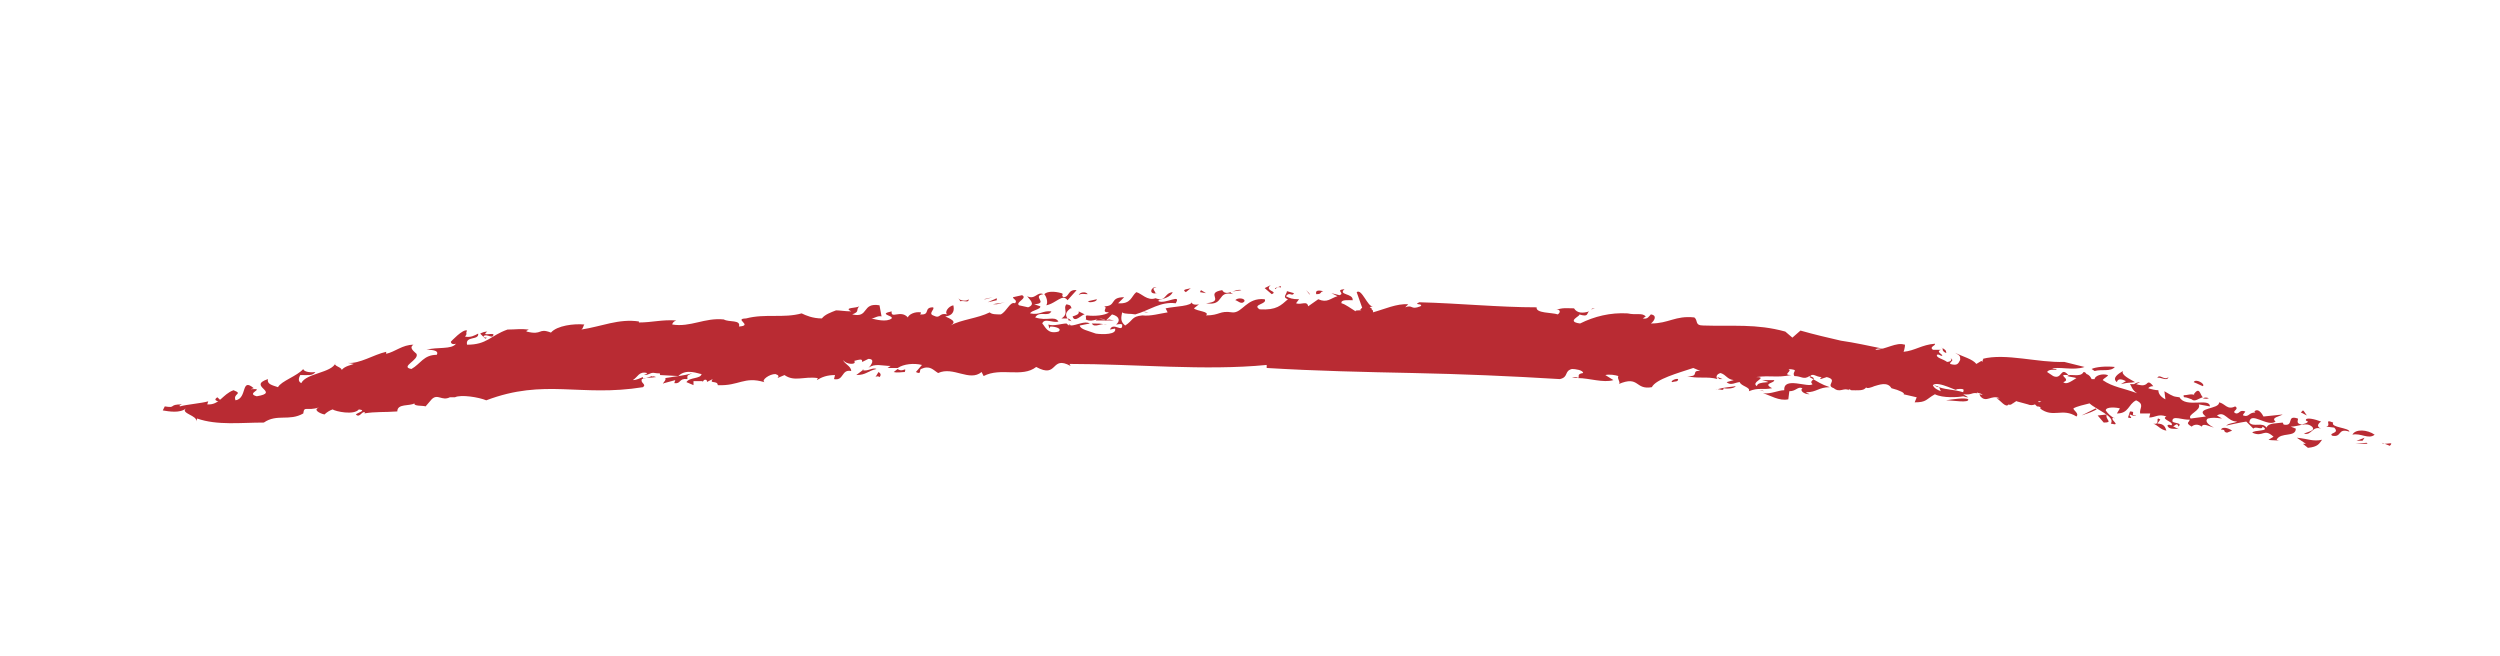 <?xml version="1.0" encoding="UTF-8"?>
<svg xmlns="http://www.w3.org/2000/svg" xmlns:xlink="http://www.w3.org/1999/xlink" version="1.1" id="Layer_1" x="0px" y="0px" viewBox="0 0 247.3 64.9" style="enable-background:new 0 0 247.3 64.9;" xml:space="preserve">
<style type="text/css">
	.st0{fill:#FFFFFF;}
	.st1{fill:#B92B33;}
</style>
<image style="overflow:visible;" width="213" height="44" transform="matrix(0.75 0 0 0.75 -3508.03 -26.405)">
</image>
<path class="st0" d="M-3577.6,85.9c0-11,0-22,0-33c53.3,0,106.5,0,159.7,0c0,11,0,22,0,33C-3471.1,85.9-3524.4,85.9-3577.6,85.9z   M-3557,69.7c0,0.4,0.1,0.9,0.1,1.3c15.9-0.6,31.9-1.3,47.8-1.6c15.8-0.3,31.6-0.1,47.8-0.1C-3493.5,65-3525.3,65.7-3557,69.7z"></path>
<g>
	<g>
		<g>
			<g>
				<g>
					<path class="st1" d="M236.4,44.1c0.4-0.4-0.1-0.2-0.5-0.2L236.4,44.1z"></path>
					<path class="st1" d="M235.9,43.9l-0.3-0.1C235.7,43.9,235.8,43.9,235.9,43.9z"></path>
					<path class="st1" d="M232.7,43c0.8-0.2,1.6,0.5,2.2,0C234.2,42.5,233,42.4,232.7,43z"></path>
					<polygon class="st1" points="233.7,43.6 233.9,43.3 233.1,43.6      "></polygon>
					<polygon class="st1" points="234.2,43.9 234.1,43.8 233,43.9      "></polygon>
					<path class="st1" d="M230.1,42.2l0.8,0.1c0.6,0.6-0.6,0.5-0.2,0.8c1,0.2,0.5-0.8,1.7-0.4c0-0.4-1.9-0.4-1.6-0.9       C229.8,41.4,230.7,42.1,230.1,42.2z"></path>
					<path class="st1" d="M183.2,38.3c0,0-0.1,0-0.1-0.1C183.2,38.3,183.2,38.4,183.2,38.3z"></path>
					<path class="st1" d="M170.4,37.5c-0.2-0.1-0.3-0.1-0.5-0.2c0,0.1,0.1,0.1,0.2,0.2L170.4,37.5z"></path>
					<path class="st1" d="M191.3,38.1c0.2,0.1,0.3,0.2,0.5,0.2C191.7,38.2,191.6,38.2,191.3,38.1z"></path>
					<path class="st1" d="M109.6,31.5c0,0,0.1-0.1,0.1-0.2c0,0,0,0,0,0L109.6,31.5L109.6,31.5z"></path>
					<path class="st1" d="M156.1,37.3c-0.2,0-0.4,0-0.6,0C155.8,37.4,156,37.4,156.1,37.3z"></path>
					<path class="st1" d="M195.9,38.6c-0.1,0-0.1,0-0.2,0C195.8,38.6,195.9,38.7,195.9,38.6L195.9,38.6       C196,38.6,196,38.6,195.9,38.6z"></path>
					<path class="st1" d="M174.5,38.7c-0.2-0.1-0.3-0.1-0.5-0.1C174.2,38.6,174.4,38.7,174.5,38.7z"></path>
					<path class="st1" d="M218.5,39.4c-0.2-0.1-0.4-0.1-0.6,0C218,39.4,218.2,39.5,218.5,39.4z"></path>
					<path class="st1" d="M213.9,38.6C213.9,38.6,213.9,38.6,213.9,38.6C213.9,38.6,213.9,38.6,213.9,38.6z"></path>
					<path class="st1" d="M211,38.1L211,38.1C211,38,211,38,211,38.1z"></path>
					<path class="st1" d="M217.9,39.3c-0.3-0.3-0.3-1.1-0.9-0.3l0.1,0.1c-0.3-0.2-0.7,0-1.1,0c0,0.1,0,0.2,0.1,0.2       c0.2,0,0.4,0.1,0.7,0.2C217.1,39.8,217.5,39.4,217.9,39.3z"></path>
					<path class="st1" d="M183.3,38.2C183.3,38.3,183.6,38.3,183.3,38.2L183.3,38.2z"></path>
					<path class="st1" d="M187.3,38c-0.1,0-0.3,0-0.4-0.1C187,38,187.1,38,187.3,38z"></path>
					<path class="st1" d="M202,40.2C202,40.2,202,40.2,202,40.2C201.9,40.2,202,40.2,202,40.2z"></path>
					<path class="st1" d="M186.6,37.9c0.1,0,0.2,0,0.4,0.1C186.8,37.9,186.7,37.8,186.6,37.9z"></path>
					<path class="st1" d="M197.7,39.1C197.7,39.1,197.6,39,197.7,39.1C197.6,39.1,197.7,39.1,197.7,39.1z"></path>
					<path class="st1" d="M47.9,33.2c0.3-0.1,0.5,0.1,0.8,0.1c0.6-0.6-1.3,0.1-0.5-0.5c-0.3,0-0.5,0.1-0.7,0.2l0.5,0.5       C48.5,33.3,47.6,33.5,47.9,33.2z"></path>
					<path class="st1" d="M105.9,30.5l0.1,0c-0.1-0.2,0-0.3-0.5-0.4c-0.4,0.4,0.3,0.9-0.5,1.4c0.1,0,0.4,0,0.6,0       C105.3,31.1,105.5,30.8,105.9,30.5z"></path>
					<path class="st1" d="M105.6,31.5C105.6,31.5,105.6,31.5,105.6,31.5c0.1,0.1,0.1,0.1,0.1,0.2c0.1,0,0.2,0,0.3,0.1       C105.9,31.6,105.7,31.5,105.6,31.5z"></path>
					<path class="st1" d="M57.9,32.2c0.1,0,0.2,0,0.3,0C58,32.2,57.9,32.2,57.9,32.2z"></path>
					<path class="st1" d="M157.4,30.6c0.1,0,0.3-0.1,0.4-0.1C157.6,30.5,157.5,30.5,157.4,30.6z"></path>
					<path class="st1" d="M113,30.8c0.1,0,0.2,0.1,0.4,0.1c0.1,0,0.1,0,0.2,0L113,30.8z"></path>
					<path class="st1" d="M89.5,36.8c0.2-0.6-0.2,0.1-0.7-0.3l-0.4,0.3C88.8,36.9,89.2,36.8,89.5,36.8z"></path>
					<path class="st1" d="M47.5,33.1C47.5,33.1,47.5,33.1,47.5,33.1C47.5,33.1,47.5,33.1,47.5,33.1L47.5,33.1z"></path>
					<path class="st1" d="M75.7,37.8c-0.1,0-0.2,0-0.2-0.1C75.6,37.8,75.6,37.8,75.7,37.8z"></path>
					<path class="st1" d="M108.4,31.7l1.8,0l-0.5-0.1C109.4,31.8,108.6,31.3,108.4,31.7z"></path>
					<path class="st1" d="M97.1,36.8l0.2,0.4c1.7-0.9,3.8,0.2,5.2-0.9c2.2,1.2,1.4-1.2,3.4-0.1l-0.1-0.2c6.5,0,13.4,0.7,19.5,0.1       l0,0.3c4.9,0.3,9.7,0.4,14.5,0.5c4.8,0.1,9.6,0.3,14.5,0.6c0.9-0.2,0.4-0.8,1.2-1c0.3,0,1.1,0.1,1.1,0.4       c-0.7,0.1-0.3,0.4-0.5,0.5c1.1,0,2.5,0.5,3.5,0.2l-0.8-0.5c0.4-0.1,1,0,1.3,0.1c-0.2,0.2,0.3,0.7,0,0.8       c2.1-0.9,1.6,0.6,3.3,0.3c0.4-0.8,2.6-1.4,4.1-1.9l0.7,0.3c-1-0.1,0,0.6-1.3,0.5c1,0.3,2,0,3,0.3c-0.2-0.2-0.1-0.5,0.3-0.6       c0.6,0.2,0.6,0.6,1.3,0.7l-0.7,0.2c0.4,0.4,0.9,0,1.3,0c0.1,0.4,1.1,0.5,0.9,0.9c1-0.4,1.3-0.1,2.3-0.3c-1-0.5,0.3-0.5,0.2-0.8       l-1.2,0c1.6,0.4-0.5,0-0.5,0.6c-0.7-0.4,1.2-0.9-0.1-0.9c1.6-0.2,1.9,0.1,3.5-0.2c-1,0,0.2-0.4-0.3-0.6       c1.2,0.1,0.3,0.2,0.6,0.7c0.7,0,0.9,0.4,1.5,0c1,0.3-0.2,0.4,0.3,0.8c-0.4,0.4-2.9-0.8-2.8,0.6c-0.6,0-1.3,0.4-2.1,0.3       c0.7,0.2,1.6,0.8,2.5,0.6l0.1-0.8c0.7,0,0.8-0.5,1.3-0.3c-0.3,0.2,0.1,0.6,0.7,0.6c-0.1-0.1-0.4-0.1-0.3-0.2       c1,0,1.2-0.5,2.3-0.5c-0.9-0.3-1.1-0.5-2-1c0.3-0.5,0.6,0,1.2,0c-0.1,0.1-0.2,0.1-0.1,0.2l0.6-0.2c1.2,0.3-0.2,0.8,0.7,1.1       c0.6,0.5,1-0.1,1.5,0.2c0-0.1-0.1-0.1-0.1-0.1c0.1,0,0.2,0,0.3,0.1c0,0,0,0,0,0c0.6,0,1.3,0.1,1.5-0.3c0,0.2,0.6,0,0.8-0.1       c0.4-0.1,1.3-0.5,1.7,0.2c0,0,0,0,0,0c0.8,0.2,1.4,0.5,1.2,0.6l1.3,0.3l-0.2,0.5c1.2,0,1.1-0.3,2-0.8c0.8,0.4,2.3,0.3,2.8,0.2       c0.1,0,0.2,0.1,0.5,0.1l-0.5-0.3c0.9,0.1,0.8-0.2,1.4-0.1c-0.1-0.1-0.1-0.1,0.2,0c0.1,0,0.2,0.1,0.3,0.1c0,0.1-0.2,0-0.3,0       l0.1,0.2c0.6,0.7,1.1-0.2,1.9,0.2c-0.1,0-0.2,0-0.3,0c0.4,0.2,0.9,1,1.2,0.6c0.1,0.1,0.3,0,0.4-0.1l0.3,0.1       c-0.1,0-0.2-0.1-0.3-0.1c0.2-0.1,0.4-0.3,0.4-0.2l1.1,0.3c0.2,0.1,0.5,0.1,0.7,0l0.2,0.2c0.4,0,0.4,0.2,0.3,0.2       c1.3,1,2.2-0.1,3.6,0.8c0.3-0.3-0.3-0.6-0.3-0.8c0.3-0.2,1.2-0.4,1.6-0.5c0.6,0.6,2.6,1.3,2.1,2c1.2,0.3-0.3-0.5,0.3-0.6       l0.1,0.1c-0.4-0.2-0.7-0.5-0.9-0.8c0-0.4,1.1-0.3,1.4-0.2l-0.3,0.5c1.2,0,1.1-0.9,1.9-1.3c0.9,0.4,0.3,0.8,0.4,1.3l1,0       l-0.1,0.4c0.6,0,0.9-0.4,1.7-0.1c-0.7,0.3,1.2,0.6,0.3,1c0.5,0.2,0.7-0.6,0.9,0c0.4-0.4-0.4-0.3-0.6-0.5       c-0.1-0.7,1.1-0.1,1.7-0.2c0,0.3-0.5,0.3,0.2,0.7c0.2-0.2,0.6-0.3,1,0c0.1-0.4,0.8,0,1.2,0.1c-0.4-0.2-1-0.6-0.6-0.9       c0.4-0.1,0.7-0.1,1.4,0l-0.5-0.3c0.8-0.5,1,0.6,2,0.6c-0.4,0.2-0.7,0.1-1.1,0.4c0.5-0.1,1.3-0.3,2-0.4l0.7,0.7       c0.2-0.3,0.9,0.2,0.9-0.2c0.9,0.5-0.9,0.3-1,0.6c1.1,0.5,1.1-0.5,2.1,0.4l-0.5,0.3c0.4,0.1,1.2,0,1.2,0.2       c0-0.1-0.2-0.1-0.4-0.2c0.4-0.8,1.9-0.2,1.9-1.1l-0.5-0.2c0.8,0,1.5-0.5,2.1,0c0.4,0.4-0.4,0.5-0.8,0.7       c0.8,0.2,0.8-0.8,1.7-0.5c-0.5-0.2-0.3-0.5,0-0.7c-0.5-0.2-1.6-0.5-1.5-0.1l0.2,0.1c-0.1,0.2-0.4,0.2-0.6,0.3       c-0.7-0.1-0.3-0.5-0.4-0.6c-1.2-0.4-0.3,0.8-1.4,0.6l-0.1-0.2c-0.6,0.1-1.4,0-1.6,0.5c-0.4-0.6-1.3,0-1.7-0.5       c0.1-1.2,1.8,0.5,2.6-0.1c-0.5-0.4,0.4-0.5,0.7-0.7l-1.9,0.2c-0.1-0.2-0.5-0.9-0.9-0.5l0.1,0.1c-0.7,0-0.6,0.5-1.2,0.3       c-0.1-0.1,0.2-0.3,0.2-0.4c-0.6-0.2-0.5,0.2-0.9,0.2c-0.6-0.2,0.4-0.4-0.1-0.7c-0.8,0.4-1-0.3-1.6-0.4c0.1,0.7-2.5,0.5-1.3,1.4       l-1.5,0.2c-0.4-0.4,1.1-0.8,0.8-1.4l1.1,0.2c0-0.9-2.4,0.2-3-0.9c-0.6-0.1-0.5,0-1.5-0.6l0.1,0.8c-0.6-0.3-0.7-0.7-0.7-0.9       c-0.3,0-0.7-0.1-1-0.2c0.1-0.1,0.2-0.2,0.5-0.2c-0.4-0.5-0.5-0.4-0.7-0.2c-0.3,0.2-0.6,0.1-1,0l0.4-0.2c-0.2,0-0.5,0.1-0.6,0.2       c-0.2,0-0.3,0-0.4,0c0.1,0.1,0.2,0.6,0.7,0.9c-1.3-0.5-2.4-0.6-3.4-1.3c0.1-0.2,0.6-0.4,0.5-0.5c-0.6-0.2-1.3,0.1-1.3,0.4       c-0.1,0-0.2,0-0.3,0c-0.1-0.2-0.2-0.4-0.5-0.5c-0.1-0.1-0.1-0.2-0.3-0.2c-0.3,0.6-1.4,0.1-1.6,0.4c0.3,0.1,0.6,0.1,0.9,0.2       c-0.5,0.3-1,0.7-1.3,0.4c0.9-0.3-0.8-0.8,0.5-0.7c-0.8-0.9-0.6,0.5-1.5,0.1l-0.6-0.4c0.2-0.4,1.1-0.1,0.9-0.3l-0.4,0       c0.5-0.3,2.1,0.2,3.2-0.2l-2-0.5c-2.6,0.1-5.8-0.9-8.1-0.3l0.1,0c0,0-0.1,0.1-0.1,0.3l-0.1-0.1l-0.5,0.3       c-0.4-0.5-1.3-0.7-2.1-1.1c0.5,0.3,0.5,0.3,0.5,0.7c-0.2,0.4-0.3,0.6-1,0.4c0-0.3,0.5-0.3,0-0.6c0.3,0.2,0,0.4-0.3,0.4       c-0.4-0.3-1.1-0.4-1-0.7c0.2-0.1,0.3,0.1,0.5,0.1c0.2-0.1-0.7-0.4-0.1-0.6h-0.8c-0.4-0.3,0.3-0.4,0.2-0.6       c-1.3,0.1-2,0.7-3.1,0.8c0.1-0.2,0.2-0.9,0.1-0.7c-0.8-0.3-1.9,0.5-2.9,0.5c0.2-0.2,0.5-0.1,0.8-0.1c-1.5-0.3-2.8-0.6-4.2-0.8       c-1.3-0.3-2.6-0.6-4-1l-0.8,0.7l-0.7-0.6c-2.9-0.8-5.2-0.5-8.1-0.6c-0.9,0-0.5-0.5-0.9-0.8c-1.9-0.2-2.5,0.6-4.3,0.6       c0.3-0.2,0.7-0.8,0-0.9c-0.2,0.2-0.3,0.5-0.8,0.4l0.3-0.2c-0.4-0.4-0.9-0.1-1.8-0.3c-1.7-0.1-3.3,0.3-4.7,1       c-1.5-0.2,0.2-0.8-0.1-0.9c1,0.3,0.7-0.1,1-0.3c-0.6,0.2-1.2,0.2-1.5-0.3c-0.8,0-1.1-0.1-1.9,0.2c0.4-0.2,0.7,0.1,0.3,0.4       c-0.6-0.2-2.2-0.1-2.1-0.7c-3.7,0-7.7-0.4-11.6-0.5c-0.7,0.3,0.5,0.1,0.1,0.4c-1,0.4-0.7-0.2-1.5,0.1l0.3-0.3       c-1.1-0.1-2.4,0.5-3.5,0.8c0.2-0.4-0.9-0.4,0-0.6c-0.5,0.1-1.1-1.8-1.6-1.4l0.6,1.7c0,0.2-0.8,0-0.7,0.2       c-0.5-0.3-1-0.7-1.4-0.8c-0.1-0.4,0.7-0.3,1.1-0.3c0.1-0.7-1.5-0.5-0.8-1.1c-1,0.1,0.1,0.4-0.5,0.6l-0.8-0.2l0.6,0.3       c-0.7,0.2-1,0.7-1.9,0.3l-1,0.7c-0.1-0.6-0.7-0.1-1.2-0.3l0.3-0.4c-0.7,0-0.9-0.1-1.3-0.3c0.4-0.5,0.6,0.1,0.8-0.3l-0.7-0.2       c0,0.3-0.5,0.6,0.1,0.8c-0.7,0.6-1.1,1.1-2.8,1c-0.8-0.5,0.8-0.5,0.5-1c-1.8-0.2-2.2,1.4-3.2,1.3c-1.3-0.2-1.2,0.3-2.6,0.3       c0.4-0.4-0.9-0.4-1.2-0.7l0.5-0.4c-0.4,0.1-0.8,0-0.7-0.3c0.1,0.5-1.7,0.5-2.6,0.7l0.2,0.4c-0.7,0.1-1.7,0.4-2.5,0.3       c-1.1,0.1-0.9,0.5-1.7,1c-0.5-0.4-0.4-0.8-0.3-1.3c0.3,0.2,0.8,0.1,1.3,0.2c1.4-0.4,2.5-1.3,4-1.1c0.6-1-1,0.1-1.7-0.2       c0-0.1,0.1-0.1,0.1-0.1c-0.1,0-0.1,0-0.2,0c0.5-0.1,1.3-0.3,1.5-0.8c-0.9,0.1-0.6,1-1.7,0.6c-0.8,0.3-1.4-0.5-1.9-0.6       c-0.5,0.4-0.5,1.2-1.8,1.1l0.6-0.6c-1.5,0-0.7,0.9-2,0.9c0.5,0.1-0.4,0.6,0.5,0.6c-0.4,0.3-1.4,0.4-2.2,0.3       c-0.2,0.1,0,0.2-0.1,0.4c0.8,0.4,1.3-0.4,2,0.1l0.6-0.6c0.8,0.2,0.8,0.7,0.4,1c0.2,0,0.4-0.1,0.6,0c0.1,0.9-0.9-0.3-1.2,0.5       l0.5-0.1c0.2,0.6-1.2,0.6-1.9,0.5c-0.8-0.3-1.5-0.4-1.6-0.8l1-0.2c-0.5-0.3-1.3,0.2-1.9,0.2c0-0.1-0.1-0.1-0.2-0.1       c0,0,0.1,0.1,0.1,0.1c-0.1,0-0.2-0.1-0.3-0.2c-0.5,0-1.3,0.3-1.8,0.1l0.1,0.4l0.1-0.2c0.5,0,1.2,0.2,0.8,0.5       c-1.1,0.3-1.3-0.5-1.6-0.8c0.2-0.6,1.1,0,1.6-0.2c-0.4-0.6-1.1,0-2.3-0.4c0.4-0.7,1.3,0,1.6-0.6c-0.9-0.1-1.1,0.4-2.1,0.2       c0.1-0.3,1.1-0.4,1-0.7l-0.6-0.2c1.5-0.1-0.3-0.8,0.9-1c-0.6-0.3-0.8,0.6-1.6,0.2c0.2,0.3,0.9,0.8,0.1,1.1l-0.9-0.2       c-0.4-0.3,0.9-0.7,0.3-1l-0.9,0.2c0,0.2,0.5,0.3,0.2,0.6c-0.5-0.2-0.8,0.8-1.4,1.1c-0.5,0-0.9,0-1.1-0.2       c-1.2,0.6-2.8,0.7-3.9,1.3c0.8-0.4-0.1-0.7-0.5-0.9c0.9-0.1,0.9-0.7,0.8-1.1c-0.5,0.1-0.9,0.7-0.6,0.9       c-0.9-0.2-0.6,0.5-1.4,0.1c-0.5-0.2,0.2-0.6,0-0.8c-1,0-0.2,0.8-1.3,0.7c0.1-0.1,0.1-0.1,0.1-0.2c-0.6-0.1-1.2,0.2-1.3,0.5       c-0.7-0.8-1.7,0.2-1.6-0.6c-1.4,0.3,0.2,0.4,0,0.7c-0.5,0.4-1.6,0.1-2,0c0.3,0,0.6-0.3,1-0.2L87,30.2c-1.8-0.3-1,1.3-2.7,0.9       c0.8-0.3,0.3-0.4,0.7-0.8c-0.3,0.2-1.6,0.1-0.8,0.5c-0.6,0-1.1-0.1-1.5-0.1c-0.5,0.2-1.1,0.4-1.4,0.8c-0.9,0-1.6-0.3-2-0.5       c-1.8,0.5-3.6,0-5.5,0.5l0.1,0c-1.5,0,0.7,0.7-0.8,0.8c0.2-0.7-1-0.4-1.5-0.7c-1.9-0.2-3.3,0.8-5.1,0.5c0-0.1,0.1-0.3,0.4-0.4       c-1.4-0.1-2.4,0.2-3.7,0.2l0-0.1c-2-0.3-3.7,0.5-5.7,0.8c0.2-0.1,0.2-0.4,0.3-0.5c-1-0.1-2.7,0.1-3.3,0.8       c-1.3-0.5-0.8,0.3-2.4-0.1c-0.1-0.1,0.1-0.1,0.2-0.2c-0.8-0.1-1.3,0-2.1,0c-1.7,0.6-2,1.5-4,1.5c-0.2-0.9,1.2-0.4,1.1-1.1       c-0.4,0.2-0.7,0.4-1.3,0.3c0.3-0.4,0-0.2,0.2-0.6c-0.4-0.2-1.6,1.1-1.6,1.1c0,0.2,0.2,0.3,0.5,0.2c-0.4,0.6-1.9,0.3-2.9,0.6       c0.3,0,1.3,0,1,0.5c-1.3,0-1.6,0.9-2.5,1.4c-1.2-0.2,0.8-0.9,0.5-1.5c-0.2-0.2-0.8-0.6-0.3-0.9c-1.1,0-1.8,0.7-2.7,0.9l0-0.2       c-1.3,0.3-2.6,1.2-3.8,1.1l0.6,0.1c-0.2,0.1-0.9,0.2-1.2,0.6c0-0.3-0.9-0.4-0.6-0.7c-0.4,1-2.9,1-3.4,2       c-0.4-0.2-0.2-0.6-0.1-0.8c0.8,0,1.2,0.1,1.5-0.3c-0.7,0.1-1.2-0.1-1.2-0.3c-0.6,0.7-2.2,1.2-2.5,1.8c-0.6-0.2-1.1-0.3-1-0.8       c-2.1,0.7,1.3,1.3-1.1,1.7c-1.2-0.3,1-0.8-0.6-0.7l0.3-0.1c-1.3-1.1-0.6,1-1.8,1.2c-0.3-0.7,0.8-0.6-0.2-1       c-1.1,0.4-1.4,1.5-2.6,1.4l0.1-0.3c-0.7,0.2-2.1,0.3-2.8,0.5c-0.1-0.1,0-0.1,0.2-0.2c-1.4,0-0.5,0.4-1.7,0.2l-0.2,0.4       c0.6,0.1,1.7,0.3,2.3-0.2c-0.6,0.5,1.2,0.7,1,1.3l0.1-0.3c2,0.7,4.3,0.4,6.6,0.4c1.3-0.9,2.5-0.1,3.9-0.9       c0.1-0.8,0.3-0.2,1.6-0.6c-0.7,0.2,0,0.6,0.5,0.7c0.2-0.2,0.5-0.4,0.8-0.5c0.3,0.2,2.1,0.6,2.6,0c0.8,0.1-0.1,0.3-0.3,0.5       c0.4,0.4,0.6-0.4,0.9-0.2c0,0,0,0.1-0.1,0.1c1.2-0.2,2-0.1,3.3-0.2c0-0.8,1.2-0.5,1.7-0.8c-0.1,0.3,0.8,0.2,1.1,0.3l0.6-0.7       c0.6-0.6,1,0.2,1.8-0.2L45,39.3c0.6-0.3,2.4,0,3.1,0.3c5.8-2.2,9.3-0.3,15.5-1.3c0.4-0.3-0.3-0.4-0.1-0.8       c0.6-0.2,0.8-0.1,1.4-0.2c-0.5-0.2-0.4,0.1-0.4-0.1l-0.9,0.3c0-0.1,0-0.1,0-0.2c-0.3,0.1-0.6,0.3-1,0.3       c0.5-0.3,0.6-0.9,1.4-0.7c0,0.1-0.1,0.1-0.3,0.2c0.6,0,0.6-0.3,1.1-0.2c0.6,0.1,0.4-0.1,0.5,0.2l1.8,0.1c0.8-0.8,2-0.2,2.3-0.2       c-0.1,0.5-1.2,0.3-1.5,0.8l0.7,0.3v-0.4l0.9,0l0,0.1c0.1-0.2,0.2-0.3,0.4-0.2c0,0.1,0.1,0.2,0,0.2l0.6-0.3       C70.1,38,71,37.6,71,38.1c2.1,0.1,2.6-0.9,4.6-0.3c-0.3-0.2,0.5-0.8,1.1-0.8c0.3,0.1,0.4,0.2,0.2,0.4l0.7-0.3       c1,0.7,1.9,0.1,3.3,0.3l-0.1,0.2c0.5-0.3,1-0.5,1.8-0.5l-0.1,0.4c1,0.2,0.7-1,1.7-0.8c0-0.5-0.7-0.7-0.8-1.1       c0.3,0.5,1.4,0.5,1.1,0.1c1-0.3,0.7,0,0.8,0.1l0.6-0.3c0.7,0,0.3,0.6,0,0.9c0.6-0.5,1.4-0.2,2.2-0.2l-0.3,0.2l1,0       c0.6-0.4,1.6-0.5,2.4-0.3l-0.6,0.7c0.6,0.3,0.3-0.2,0.5-0.3c0.9-0.4,1.2,0.1,1.7,0.4C94.3,36.2,95.9,37.8,97.1,36.8z        M201.7,39.8l-0.1-0.1C201.9,39.7,202.1,39.6,201.7,39.8z M193.5,38.5c1-0.1,0.7,0.1,0.7,0.3c-1-0.3-1.5-0.2-2.4-0.5       c0.1,0.1,0.1,0.3,0.2,0.4c-0.3-0.1-0.7-0.3-0.8-0.6C191.7,37.6,193.9,38.9,193.5,38.5z M212.6,38.2c0,0-0.1,0.1-0.1,0.1       c0,0,0,0,0,0L212.6,38.2z M207.6,38c0-0.1-0.2-0.2-0.3-0.3C207.3,37.8,207.4,38,207.6,38z M197.8,35.7       c-0.2-0.3-0.7-0.3-1.1-0.3C196.9,35.5,197.2,35.6,197.8,35.7z M135.1,30.9c0.3-0.1,0.9-0.3,0.4-0.5c-0.3,0.2-0.7-0.2-0.9,0.2       c0,0,0,0-0.1,0C134.7,30.7,135,30.9,135.1,30.9z M105.5,33c0-0.3,0.3-0.5,0.1-0.7c0,0,0.1,0,0.1,0c-0.1-0.1-0.1-0.2-0.1-0.2       c-0.2,0-0.5-0.1-0.7,0C104.9,32.9,104.4,33.1,105.5,33z"></path>
					<path class="st1" d="M115.4,29.4c-0.1,0-0.2,0-0.3,0C115.2,29.4,115.2,29.4,115.4,29.4z"></path>
					<path class="st1" d="M105,32.1c0,0.1,0.3,0.1,0.6,0.2C105.6,32.2,105.4,32.1,105,32.1z"></path>
					<path class="st1" d="M228.1,43.9l-0.3,0l0.5,0.4c1-0.1,1.1-0.4,1.4-0.8c-0.9,0.2-1.4-0.1-2.5-0.2L228.1,43.9z"></path>
					<path class="st1" d="M228.2,41.1c-0.1-0.1-0.3-0.5-0.4-0.5l-0.2,0.2L228.2,41.1z"></path>
					<path class="st1" d="M217,37.8l0.9,0.4C218.2,38,217.2,37.4,217,37.8z"></path>
					<path class="st1" d="M220.3,42.8l0.5-0.2c-0.4-0.3-1-0.4-1.1-0.1C220.3,42.5,219.8,42.7,220.3,42.8z"></path>
					<path class="st1" d="M214.5,37.3c-0.4,0.4-0.9-0.4-1.1,0.1C213.6,37.2,214.4,37.8,214.5,37.3z"></path>
					<path class="st1" d="M214.4,42.1c0.2,0.5,0.8,0.2,1.3,0.4C215.2,42.4,214.6,41.8,214.4,42.1z"></path>
					<path class="st1" d="M209.4,37.8c0.1-0.4,0.5-0.3,0.9-0.1c-0.2,0.1-0.3,0.2-0.5,0.3c0.8-0.2,0.8-0.1,1.4-0.2       c-0.5-0.3-1.4-0.7-1.2-1.1C209.5,37,208.9,37.4,209.4,37.8z"></path>
					<path class="st1" d="M213,41.9c0.5,0.2,0.7,0.6,1.3,0.7c-0.1-0.3-0.2-0.7-0.9-0.7l0.3-0.4C213.1,41.1,213.8,42.1,213,41.9z"></path>
					<path class="st1" d="M206.9,36.5l0.3,0.2c0.7-0.2,1.6,0.1,2-0.4C208.3,36.2,207.3,36.3,206.9,36.5z"></path>
					<path class="st1" d="M210.7,40.7l-0.2,0.6c0.7,0.2,0-0.2,0.2-0.3c0.2,0.1,0.5,0.2,0.6,0.1C210.6,41.1,211.4,40.7,210.7,40.7z"></path>
					<path class="st1" d="M208.4,41l-0.9,0.1l0.6,0.7C209.1,41.8,208.2,41.5,208.4,41z"></path>
					<path class="st1" d="M207.4,40.5l-0.1-0.1l-1.4,0.7C206.8,40.8,206.8,40.8,207.4,40.5z"></path>
					<path class="st1" d="M192.2,34.5c-0.2,0.2,0.5,0.6,0.3,0.3C192.6,34.6,191.7,34.2,192.2,34.5z"></path>
					<path class="st1" d="M194.7,39.5c-0.3-0.2-1.6,0-2.2,0.1C193.2,39.6,194.8,39.9,194.7,39.5z"></path>
					<path class="st1" d="M192.3,39.6c0,0,0.1,0,0.2,0C192.5,39.6,192.4,39.6,192.3,39.6z"></path>
					<path class="st1" d="M169.9,38.5c-0.1,0-0.1,0-0.2,0.1C169.8,38.5,169.9,38.5,169.9,38.5z"></path>
					<path class="st1" d="M170.5,38.4c0.4,0.1,1.1,0,1.2-0.2c-0.6,0.1-1.1,0.1-1.8,0.3C170.2,38.5,170.5,38.7,170.5,38.4z"></path>
					<path class="st1" d="M165.4,37.8c0.3-0.1,0.6,0,0.6-0.3C165.8,37.4,165.2,37.7,165.4,37.8z"></path>
					<path class="st1" d="M130.9,28.8c-0.5-0.1-0.8-0.1-0.7,0.3C130.8,29.1,130.5,28.9,130.9,28.8z"></path>
					<polygon class="st1" points="129.6,29.2 129.5,29 129.2,28.7      "></polygon>
					<path class="st1" d="M126.2,28.6c0-0.1,0.1-0.1,0.2-0.2C126.2,28.5,126,28.5,126.2,28.6z"></path>
					<path class="st1" d="M126.5,28.4C126.4,28.4,126.4,28.4,126.5,28.4C126.4,28.4,126.4,28.4,126.5,28.4z"></path>
					<path class="st1" d="M126.7,28.5l0-0.2c-0.1,0-0.2,0.1-0.3,0.1C126.6,28.4,126.7,28.4,126.7,28.5z"></path>
					<path class="st1" d="M125.1,28.5l0.7,0.6c0.7-0.3-0.8-0.3-0.1-0.9L125.1,28.5z"></path>
					<path class="st1" d="M122.8,28.7c-0.6-0.2-1.5,0.7-1.9,0c-1.8,0.3,0.4,1.1-1.6,1.3c1.9,0.3,1-1.3,2.7-0.9       C121.2,28.8,122.5,28.8,122.8,28.7z"></path>
					<path class="st1" d="M123.1,29.8c0.1-0.3-0.7-0.4-0.9-0.1C122.4,29.7,122.8,30.2,123.1,29.8z"></path>
					<polygon class="st1" points="119.3,29 118.8,28.7 118.7,28.9      "></polygon>
					<path class="st1" d="M117.3,28.9l0.5-0.4C117.6,28.6,116.8,28.6,117.3,28.9z"></path>
					<path class="st1" d="M114.4,28.4c-0.5-0.1-0.9,0.8,0.1,0.6l-0.2,0C114.3,28.8,113.8,28.5,114.4,28.4z"></path>
					<path class="st1" d="M107.8,29.9c0.3,0,0.7-0.1,0.7-0.3l-0.9,0.2L107.8,29.9z"></path>
					<path class="st1" d="M108,32c0.3,0.5,0.9-0.1,1.5,0.1C108.7,32,108.8,32,108,32z"></path>
					<path class="st1" d="M106.7,29.2c0.2-0.2,0.6-0.1,0.9-0.1C107.4,28.8,106.8,28.9,106.7,29.2z"></path>
					<path class="st1" d="M105.2,29.4c-0.3-0.2,0.1-0.3-0.2-0.4c-0.7-0.2-1.4-0.2-1.7,0.1c0.2,0.2,0.4,0.8,0.2,1.1       c1-0.2,1.6-1.2,2.1-0.5l0.9-1C105.6,28.6,105.8,29.4,105.2,29.4z"></path>
					<path class="st1" d="M107.3,31.1l-0.6-0.3c0.1,0.3-0.3,0.4-0.6,0.5C106.3,32,107,31.1,107.3,31.1z"></path>
					<path class="st1" d="M99.4,29.9c-0.4,0.1-0.8,0.1-1.2,0.2l0.4,0L99.4,29.9z"></path>
					<polygon class="st1" points="98.6,29.7 98.6,29.5 97.7,29.9      "></polygon>
					<polygon class="st1" points="97.3,29.6 97.5,29.6 98.2,29.4      "></polygon>
					<path class="st1" d="M94.8,29.5l0.2,0.3c0.3-0.1,0.9,0.2,0.8-0.2C95.7,29.8,95,29.8,94.8,29.5z"></path>
					<path class="st1" d="M87,37.3c0.2-0.2,0.1-0.4-0.1-0.5l-0.3,0.5C86.7,37.2,86.9,37.2,87,37.3z"></path>
					<path class="st1" d="M85.5,36.5l-0.8,0.6c1,0,1.1-0.4,2-0.6c-0.4-0.2-0.9,0.3-1.4,0.1L85.5,36.5z"></path>
					<path class="st1" d="M68,37.5c0-0.4-0.1-0.3,0.5-0.6c-0.9,0.3-1.6,0.3-2.7,0.5c0.2,0.2-0.5,0.7-0.1,0.5l1.1-0.3l-0.1,0.3       C67.4,38,67.1,37.4,68,37.5z"></path>
					<path class="st1" d="M21.8,39.8c0.1-0.2-0.1-0.3-0.3-0.5C20.9,39.7,21.9,39.7,21.8,39.8z"></path>
				</g>
			</g>
		</g>
	</g>
</g>
</svg>
